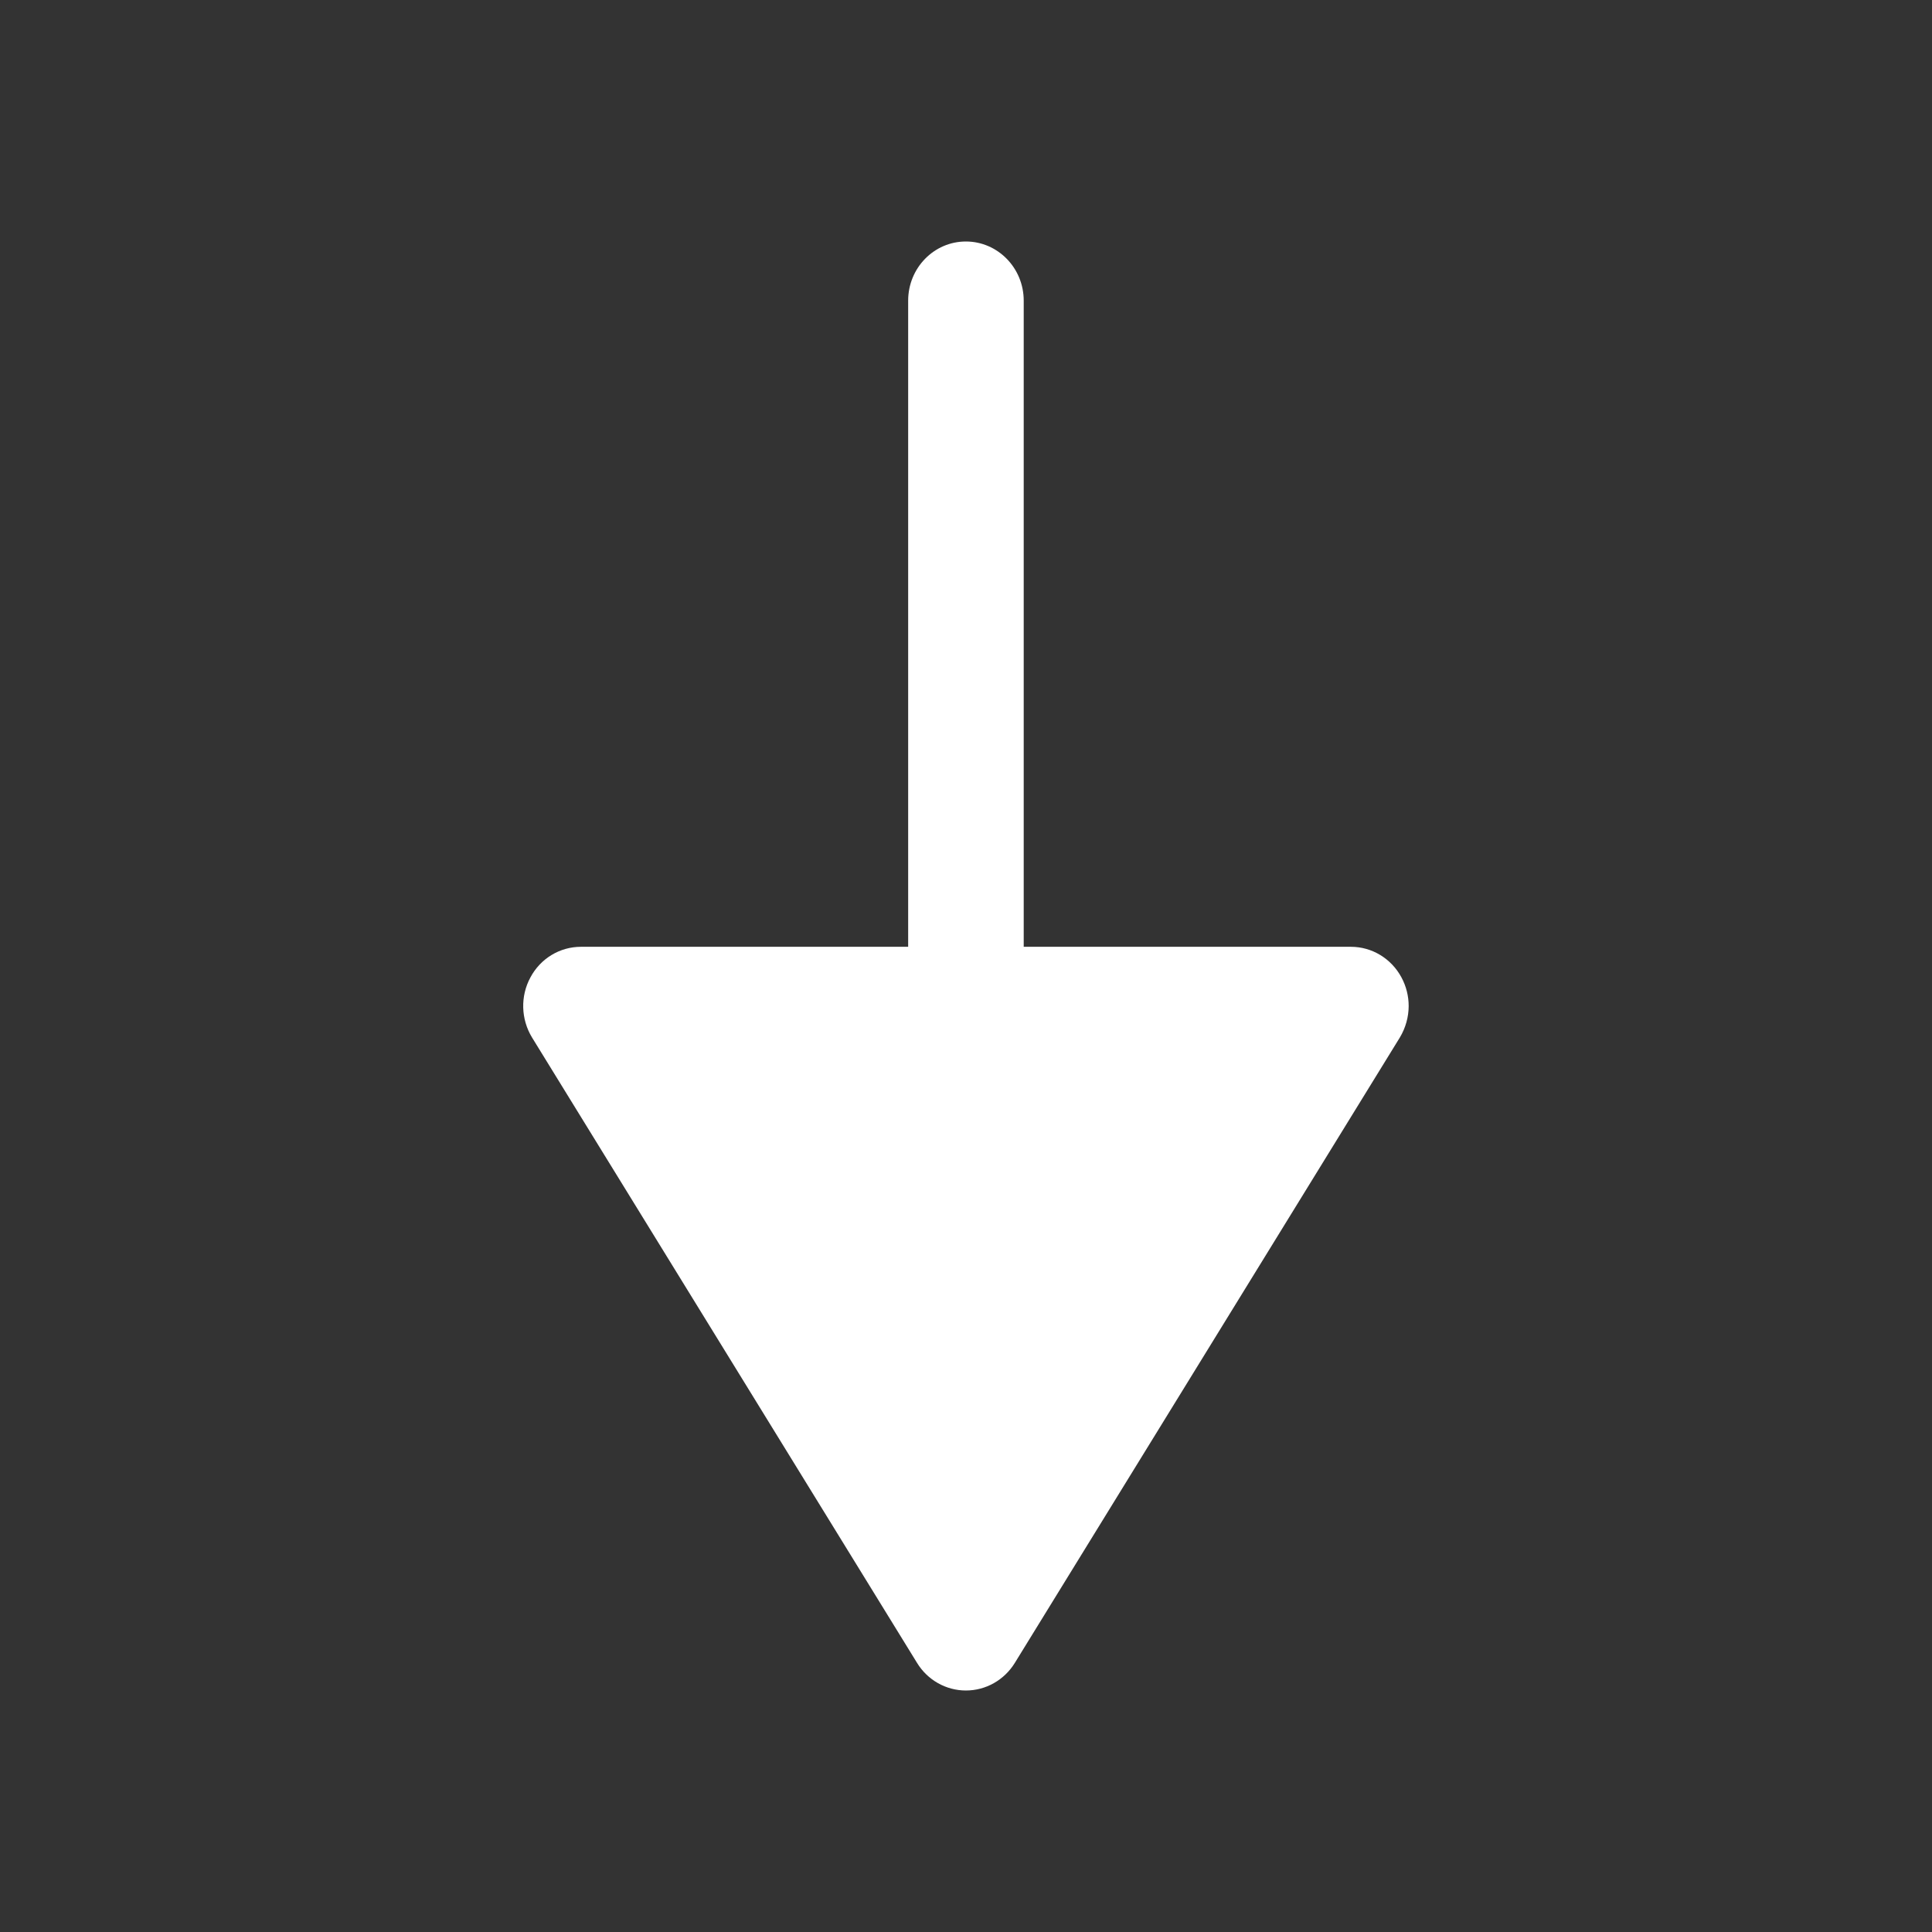 <svg width="16" height="16" viewBox="0 0 16 16" fill="none" xmlns="http://www.w3.org/2000/svg">
<rect x="0" y="0" width="16" height="16" fill="#333333" stroke="none"/>
<path d="M11.606 8.094C11.522 7.938 11.362 7.841 11.188 7.841H8.478L8.478 2.49C8.478 2.219 8.263 2 7.999 2C7.735 2 7.521 2.219 7.521 2.49L7.521 7.841H4.811C4.636 7.841 4.476 7.938 4.393 8.094C4.308 8.25 4.314 8.441 4.406 8.592L7.595 13.772C7.682 13.914 7.835 14 7.999 14C8.164 14 8.316 13.914 8.404 13.772L11.593 8.592C11.641 8.512 11.666 8.421 11.666 8.331C11.666 8.25 11.646 8.168 11.606 8.094Z" fill="white"/>
</svg>
